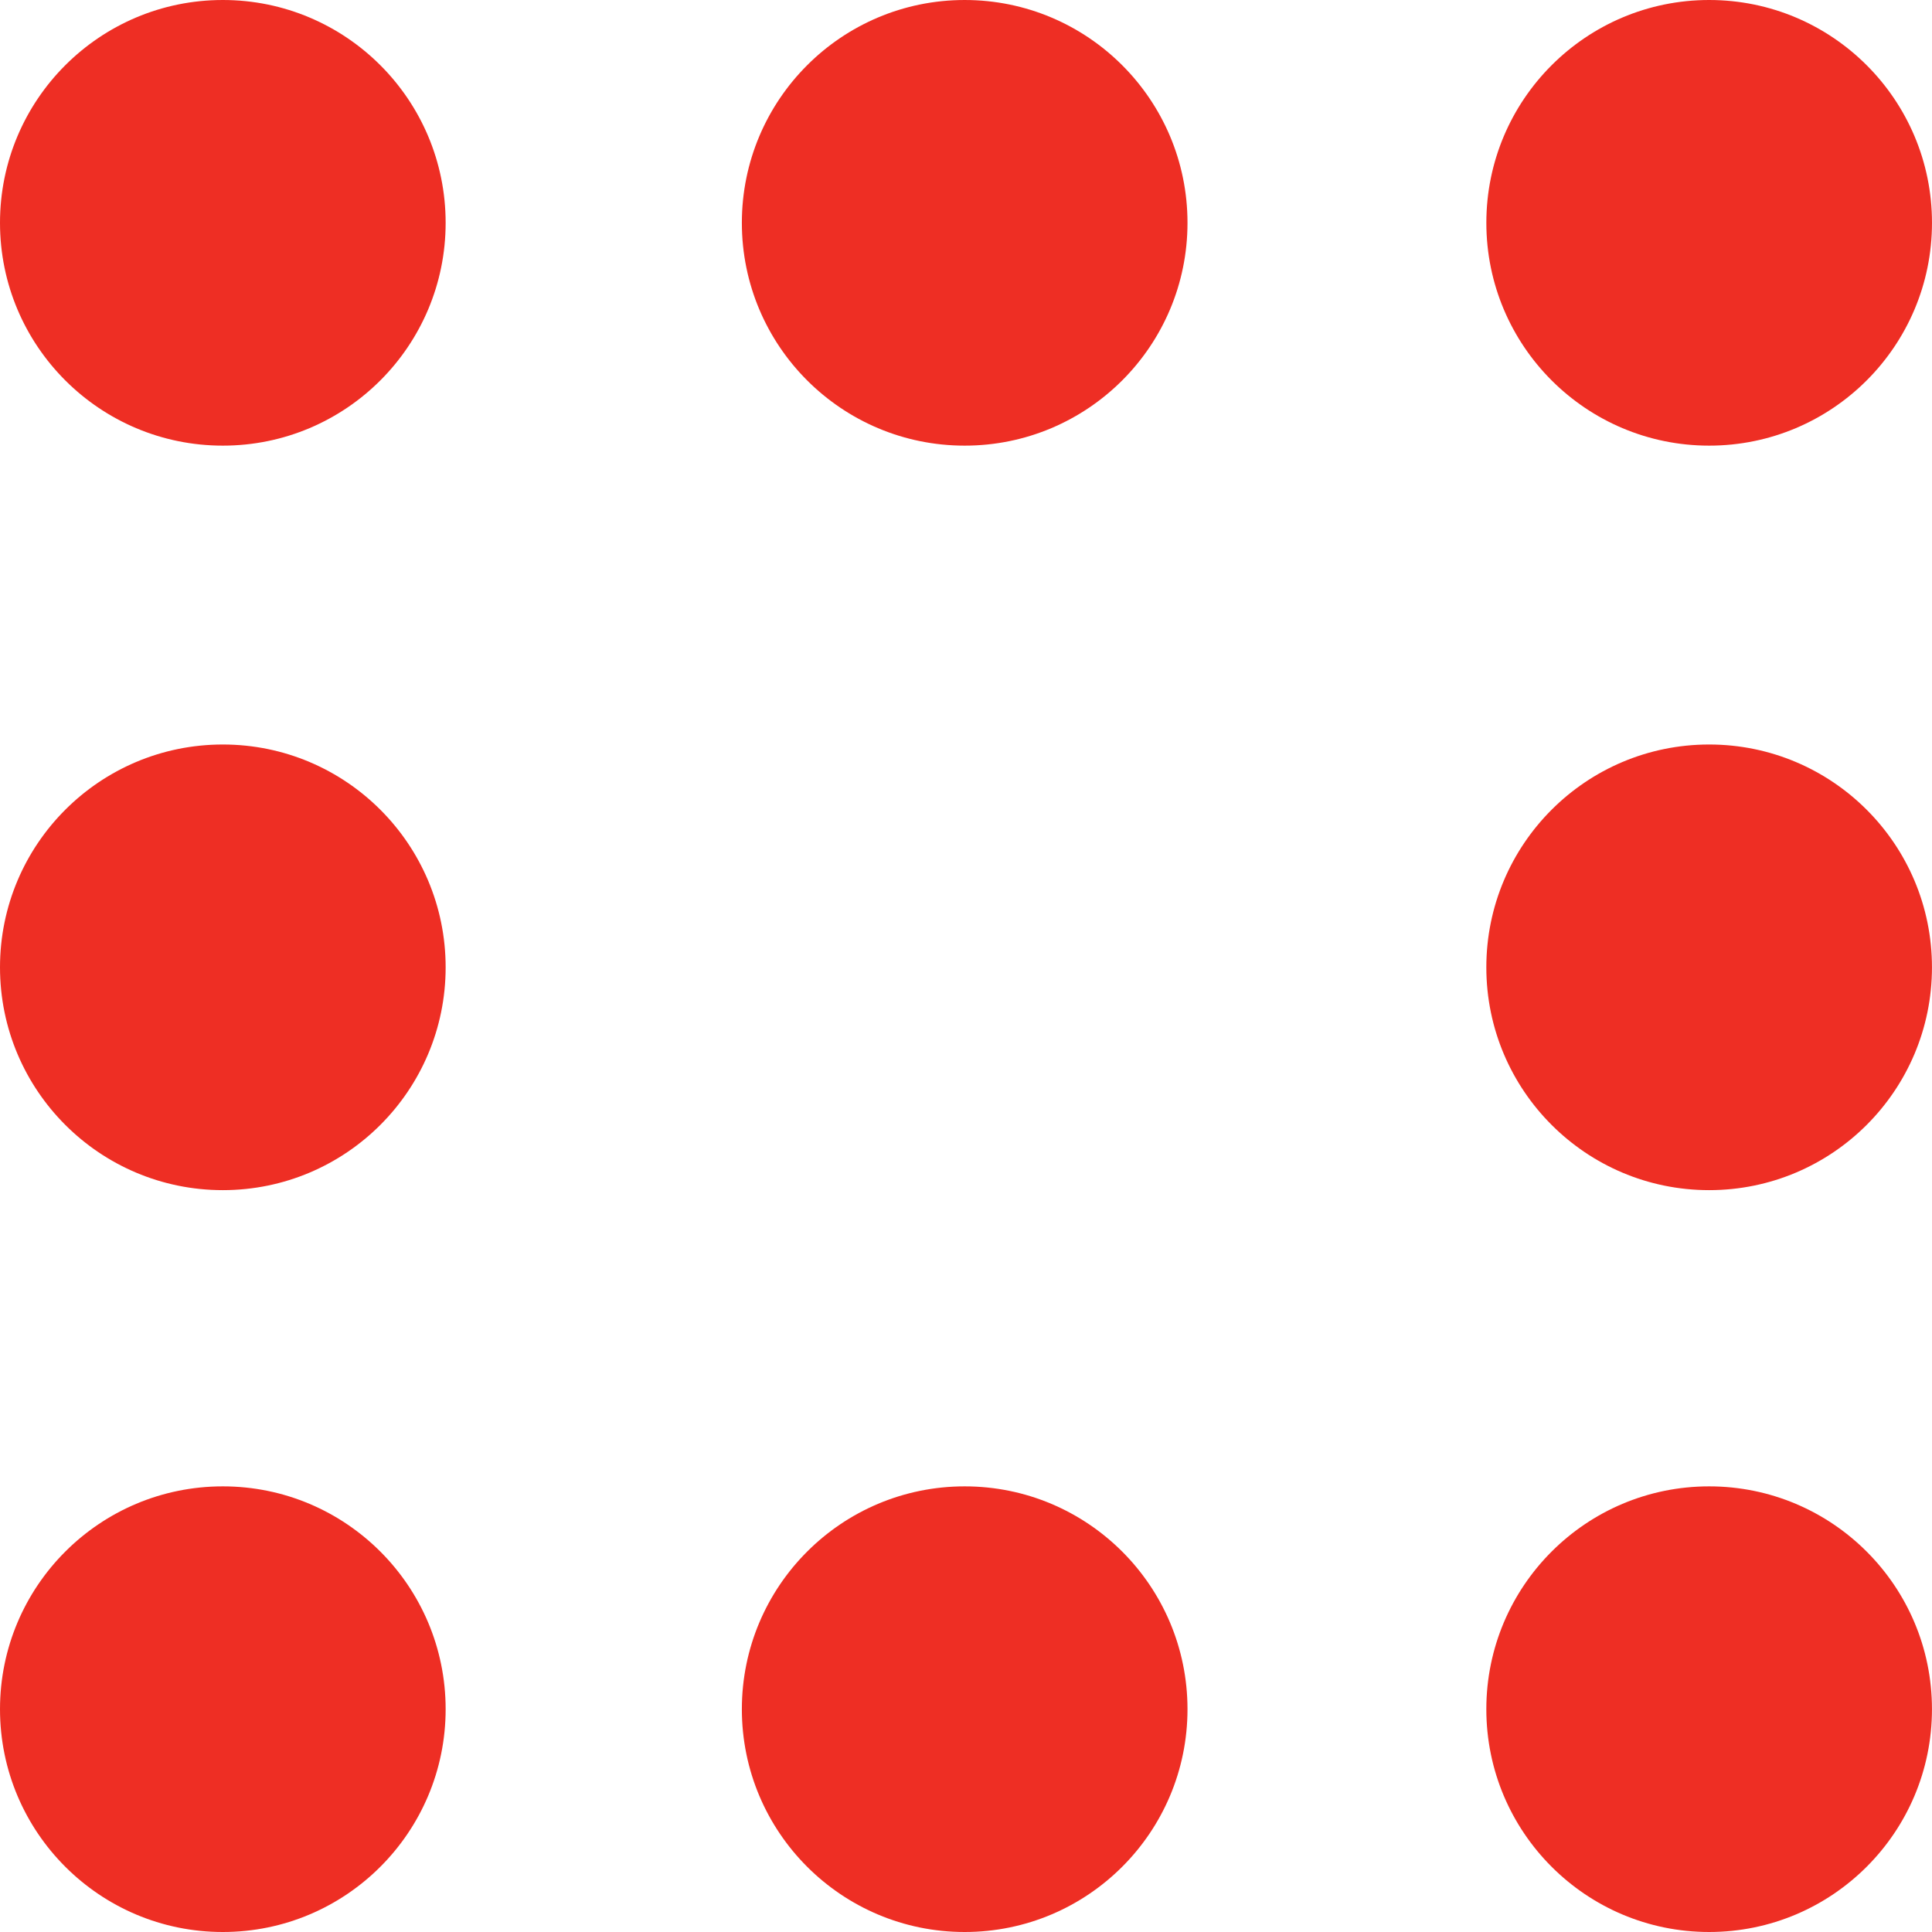 <svg width="510" height="510" viewBox="0 0 510 510" fill="none" xmlns="http://www.w3.org/2000/svg">
<path d="M117.638 58.819C117.638 91.304 91.304 117.638 58.819 117.638C26.334 117.638 -4.03647e-06 91.304 -2.60034e-06 58.819C-1.16421e-06 26.334 26.334 1.13813e-06 58.819 2.54209e-06C91.304 3.94605e-06 117.638 26.334 117.638 58.819Z" fill="#EE2E24"/>
<path d="M117.639 255.349C117.639 287.834 91.305 314.168 58.82 314.168C26.335 314.168 0.001 287.834 0.001 255.349C0.001 222.864 26.335 196.53 58.82 196.53C91.305 196.53 117.639 222.864 117.639 255.349Z" fill="#EE2E24"/>
<path d="M117.639 451.181C117.639 483.665 91.305 510 58.82 510C26.335 510 0.001 483.665 0.001 451.181C0.001 418.696 26.335 392.362 58.82 392.362C91.305 392.362 117.639 418.696 117.639 451.181Z" fill="#EE2E24"/>
<path d="M313.47 58.819C313.47 91.304 287.136 117.638 254.651 117.638C222.167 117.638 195.833 91.304 195.833 58.819C195.833 26.335 222.167 0.001 254.651 0.001C287.136 0.001 313.47 26.335 313.47 58.819Z" fill="#EE2E24"/>
<path d="M313.47 451.181C313.47 483.665 287.136 510 254.651 510C222.167 510 195.833 483.665 195.833 451.181C195.833 418.696 222.167 392.362 254.651 392.362C287.136 392.362 313.47 418.696 313.47 451.181Z" fill="#EE2E24"/>
<path d="M509.997 58.819C509.997 91.304 483.662 117.638 451.178 117.638C418.693 117.638 392.359 91.304 392.359 58.819C392.359 26.334 418.693 0 451.178 0C483.662 0 509.997 26.334 509.997 58.819Z" fill="#EE2E24"/>
<path d="M509.991 255.349C509.991 287.834 483.657 314.168 451.172 314.168C418.688 314.168 392.354 287.834 392.354 255.349C392.354 222.864 418.688 196.53 451.172 196.53C483.657 196.53 509.991 222.864 509.991 255.349Z" fill="#EE2E24"/>
<path d="M509.991 451.18C509.991 483.665 483.657 509.999 451.172 509.999C418.688 509.999 392.354 483.665 392.354 451.18C392.354 418.696 418.688 392.362 451.172 392.362C483.657 392.362 509.991 418.696 509.991 451.18Z" fill="#EE2E24"/>
</svg>
